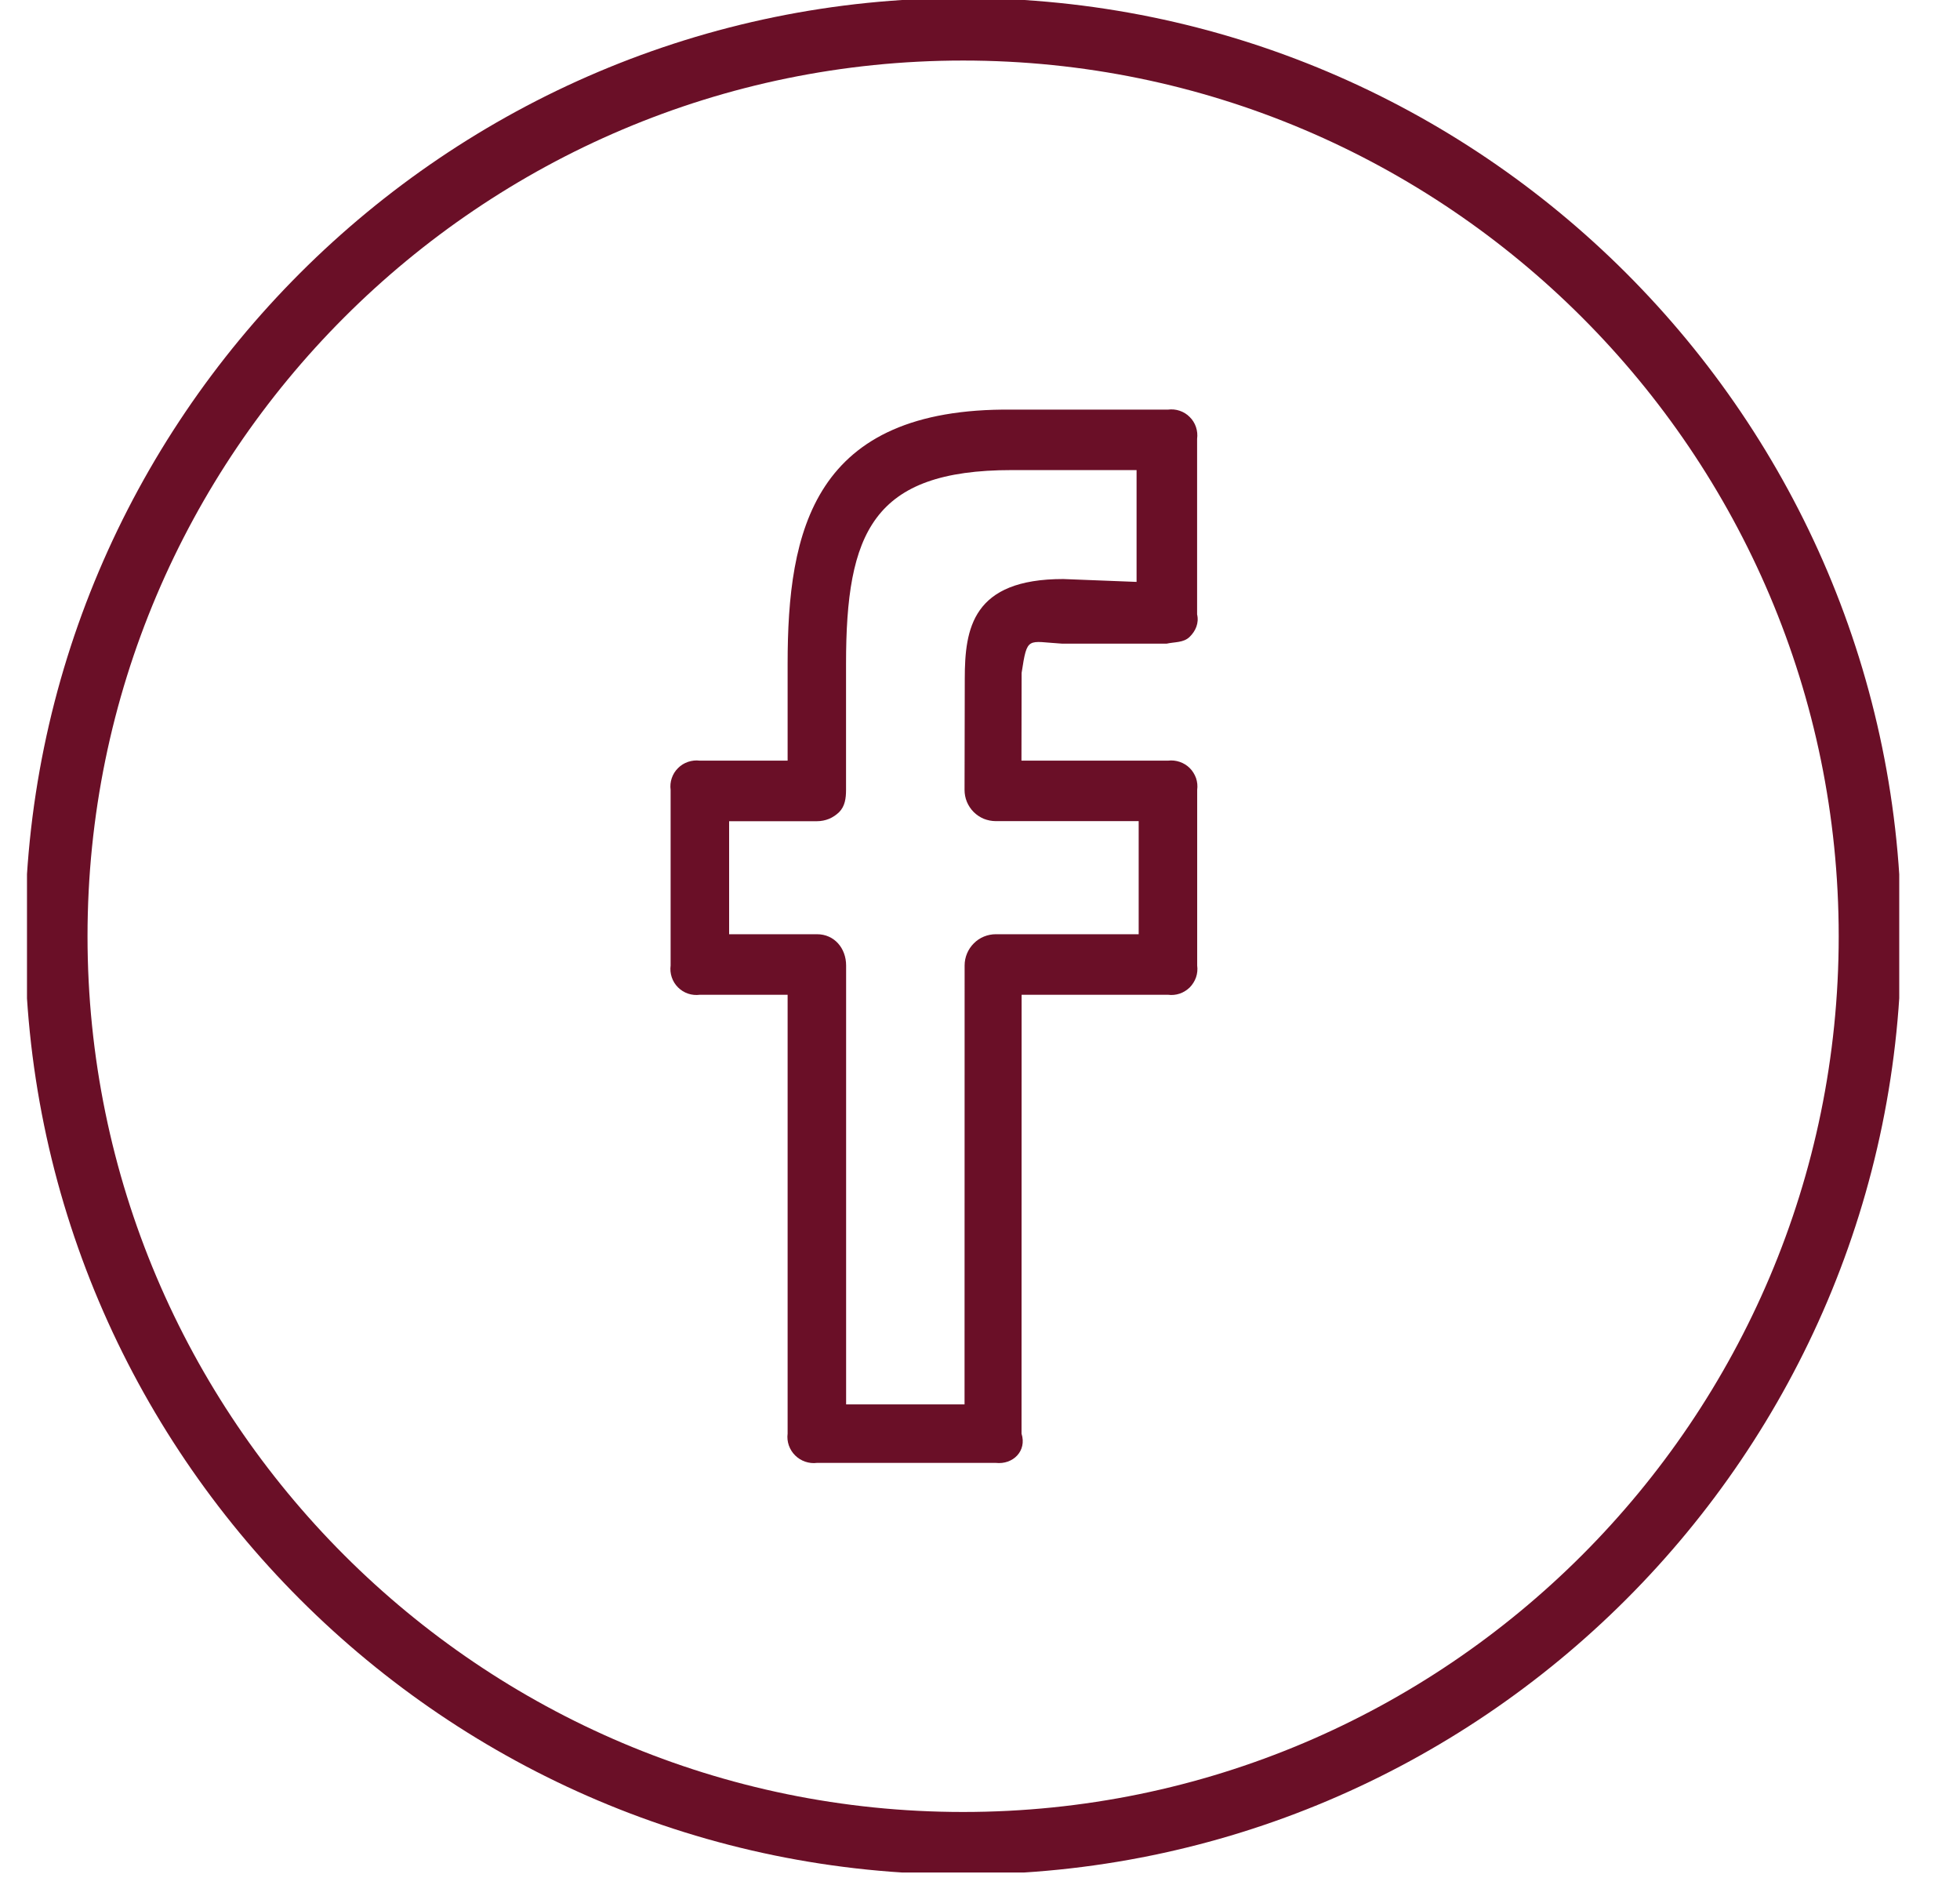 <svg width="26" height="25" viewBox="0 0 26 25" fill="none" xmlns="http://www.w3.org/2000/svg">
<g clip-path="url(#clip0_941_160)">
<path d="M12.776 -0.026C5.914 -0.026 0.331 5.555 0.331 12.418C0.331 19.28 5.914 24.862 12.776 24.862C19.638 24.862 25.221 19.28 25.221 12.418C25.221 5.555 19.638 -0.026 12.776 -0.026ZM12.776 24.033C6.372 24.033 1.161 18.823 1.161 12.418C1.161 6.013 6.372 0.803 12.776 0.803C19.181 0.803 24.391 6.013 24.391 12.418C24.391 18.823 19.181 24.033 12.776 24.033Z" fill="#6A0F27"/>
<path d="M15.493 5.433H13.422C10.785 5.406 10.448 7.039 10.448 8.805V10.089H9.284C9.231 10.082 9.178 10.088 9.127 10.105C9.077 10.122 9.031 10.15 8.994 10.188C8.956 10.225 8.928 10.271 8.911 10.321C8.894 10.371 8.889 10.425 8.896 10.477V12.806C8.889 12.858 8.894 12.912 8.911 12.962C8.928 13.013 8.956 13.058 8.994 13.096C9.031 13.133 9.077 13.162 9.127 13.179C9.178 13.196 9.231 13.201 9.284 13.194H10.448V19.015C10.441 19.068 10.447 19.121 10.464 19.171C10.482 19.221 10.51 19.267 10.548 19.304C10.586 19.342 10.632 19.37 10.682 19.387C10.732 19.404 10.786 19.41 10.838 19.403H13.209C13.438 19.429 13.624 19.244 13.551 19.015L13.552 13.194H15.493C15.545 13.201 15.599 13.196 15.649 13.179C15.699 13.162 15.745 13.133 15.783 13.096C15.82 13.058 15.848 13.013 15.866 12.962C15.883 12.912 15.888 12.858 15.881 12.806V10.477C15.888 10.425 15.883 10.371 15.866 10.321C15.848 10.271 15.82 10.225 15.783 10.188C15.745 10.15 15.699 10.122 15.649 10.105C15.599 10.088 15.545 10.082 15.493 10.089H13.55L13.552 8.925C13.628 8.429 13.628 8.51 14.088 8.537H15.476C15.584 8.513 15.699 8.526 15.78 8.448C15.861 8.37 15.907 8.262 15.88 8.149V5.821C15.887 5.768 15.882 5.715 15.865 5.664C15.848 5.614 15.82 5.568 15.782 5.531C15.745 5.493 15.699 5.465 15.649 5.448C15.599 5.431 15.545 5.426 15.493 5.433ZM15.077 7.718L14.104 7.68C12.899 7.68 12.798 8.335 12.798 9.004L12.795 10.476C12.795 10.53 12.805 10.584 12.826 10.635C12.847 10.685 12.877 10.731 12.916 10.77C12.954 10.808 13 10.839 13.05 10.86C13.101 10.88 13.155 10.891 13.209 10.891H15.105V12.391H13.211C13.101 12.391 12.995 12.434 12.918 12.512C12.84 12.59 12.796 12.695 12.796 12.805L12.795 18.627H11.224V12.806C11.224 12.577 11.068 12.391 10.838 12.391H9.672V10.892H10.838C10.893 10.892 10.947 10.881 10.997 10.861C11.047 10.84 11.093 10.809 11.132 10.771C11.209 10.693 11.223 10.587 11.223 10.477V8.804C11.223 7.064 11.575 6.235 13.421 6.235H15.077V7.718H15.077Z" fill="#6A0F27"/>
</g>
<defs>
<clipPath id="clip0_941_160">
<rect width="24.836" height="24.836" fill="white" transform="translate(0.358)"/>
</clipPath>
</defs>
</svg>
